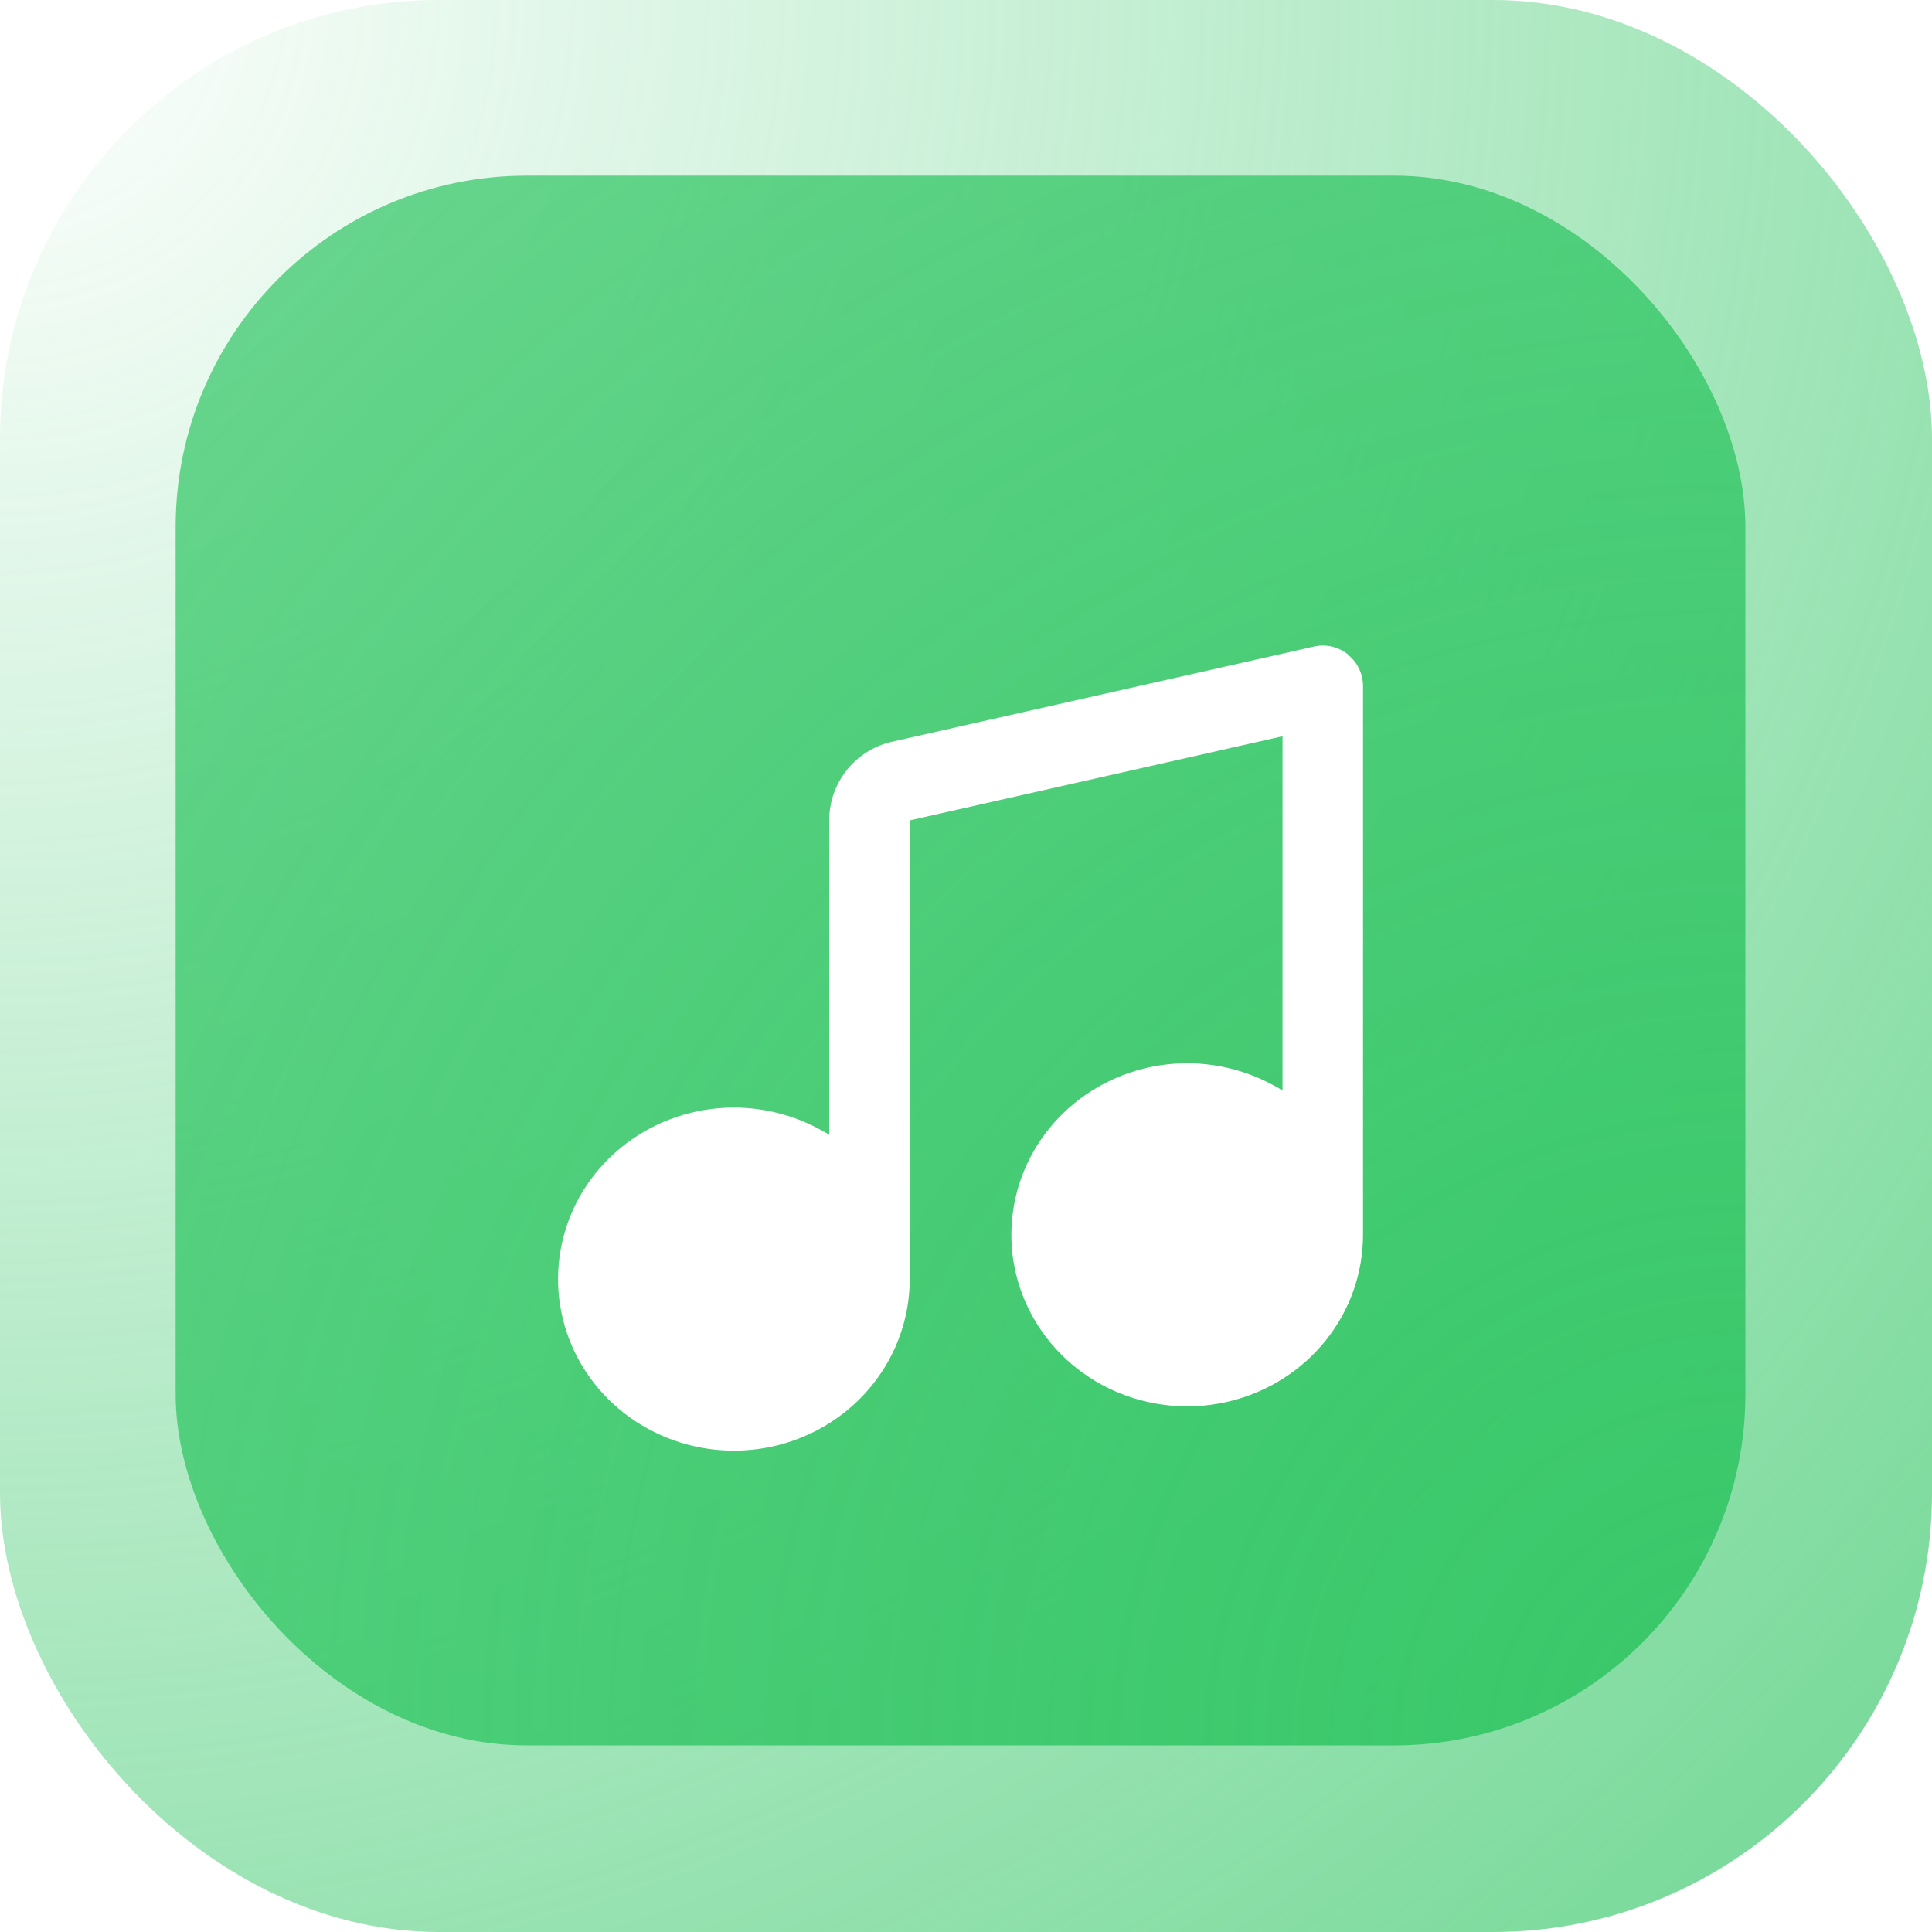 <svg fill="none" viewBox="0 0 44 44" xmlns="http://www.w3.org/2000/svg" xmlns:xlink="http://www.w3.org/1999/xlink"><filter id="a" color-interpolation-filters="sRGB" filterUnits="userSpaceOnUse" height="24.333" width="24.334" x="9.709" y="11.708"><feFlood flood-opacity="0" result="BackgroundImageFix"/><feColorMatrix in="SourceAlpha" result="hardAlpha" type="matrix" values="0 0 0 0 0 0 0 0 0 0 0 0 0 0 0 0 0 0 127 0"/><feOffset dy="2"/><feGaussianBlur stdDeviation="1.5"/><feComposite in2="hardAlpha" operator="out"/><feColorMatrix type="matrix" values="0 0 0 0 0.075 0 0 0 0 0.075 0 0 0 0 0.075 0 0 0 0.24 0"/><feBlend in2="BackgroundImageFix" mode="normal" result="effect1_dropShadow_911_54603"/><feBlend in="SourceGraphic" in2="effect1_dropShadow_911_54603" mode="normal" result="shape"/></filter><radialGradient id="b" cx="0" cy="0" gradientTransform="matrix(44 44 -44 44 0 0)" gradientUnits="userSpaceOnUse" r="1"><stop offset="0" stop-color="#39c86a" stop-opacity="0"/><stop offset="1" stop-color="#39c86a" stop-opacity=".72"/></radialGradient><radialGradient id="c" cx="0" cy="0" gradientTransform="matrix(-35.75 -35.75 35.75 -35.75 39.75 39.75)" gradientUnits="userSpaceOnUse" r="1"><stop offset="0" stop-color="#39c86a"/><stop offset="1" stop-color="#39c86a" stop-opacity=".72"/></radialGradient><rect fill="#fff" height="44" rx="10" width="44"/><rect fill="url(#b)" height="44" rx="10" width="44"/><rect fill="url(#c)" height="35.75" rx="8" width="35.75" x="4" y="4"/><g filter="url(#a)"><path clip-rule="evenodd" d="m30.698 12.909c.218.174.344.437.344.716v12.499c-0.0.868-.296 1.707-.837 2.389-.54.681-1.293 1.166-2.139 1.385-.846.219-1.742.162-2.552-.163-.81-.325-1.493-.902-1.938-1.649-.445-.747-.625-1.618-.508-2.478.117-.86.523-1.653 1.149-2.259.625-.605 1.435-.99 2.302-1.101.857-.109 1.728.055 2.484.469.068.034.138.075.206.118l0-8.067-8.491 1.916v9.308c0.0.013 0.0.027 0 .04v1.101c-0.0.868-.296 1.707-.837 2.389-.54.681-1.293 1.166-2.139 1.385-.846.219-1.742.162-2.552-.163-.81-.325-1.493-.902-1.938-1.649-.445-.747-.625-1.618-.508-2.478.117-.86.523-1.653 1.149-2.259.625-.605 1.435-.99 2.302-1.101.857-.109 1.728.055 2.484.469.068.034.138.075.206.118v-7.163c0-.857.594-1.6 1.43-1.788l9.61-2.168c.272-.061.557.004.774.178z" fill="#fff" fill-rule="evenodd"/></g></svg>
